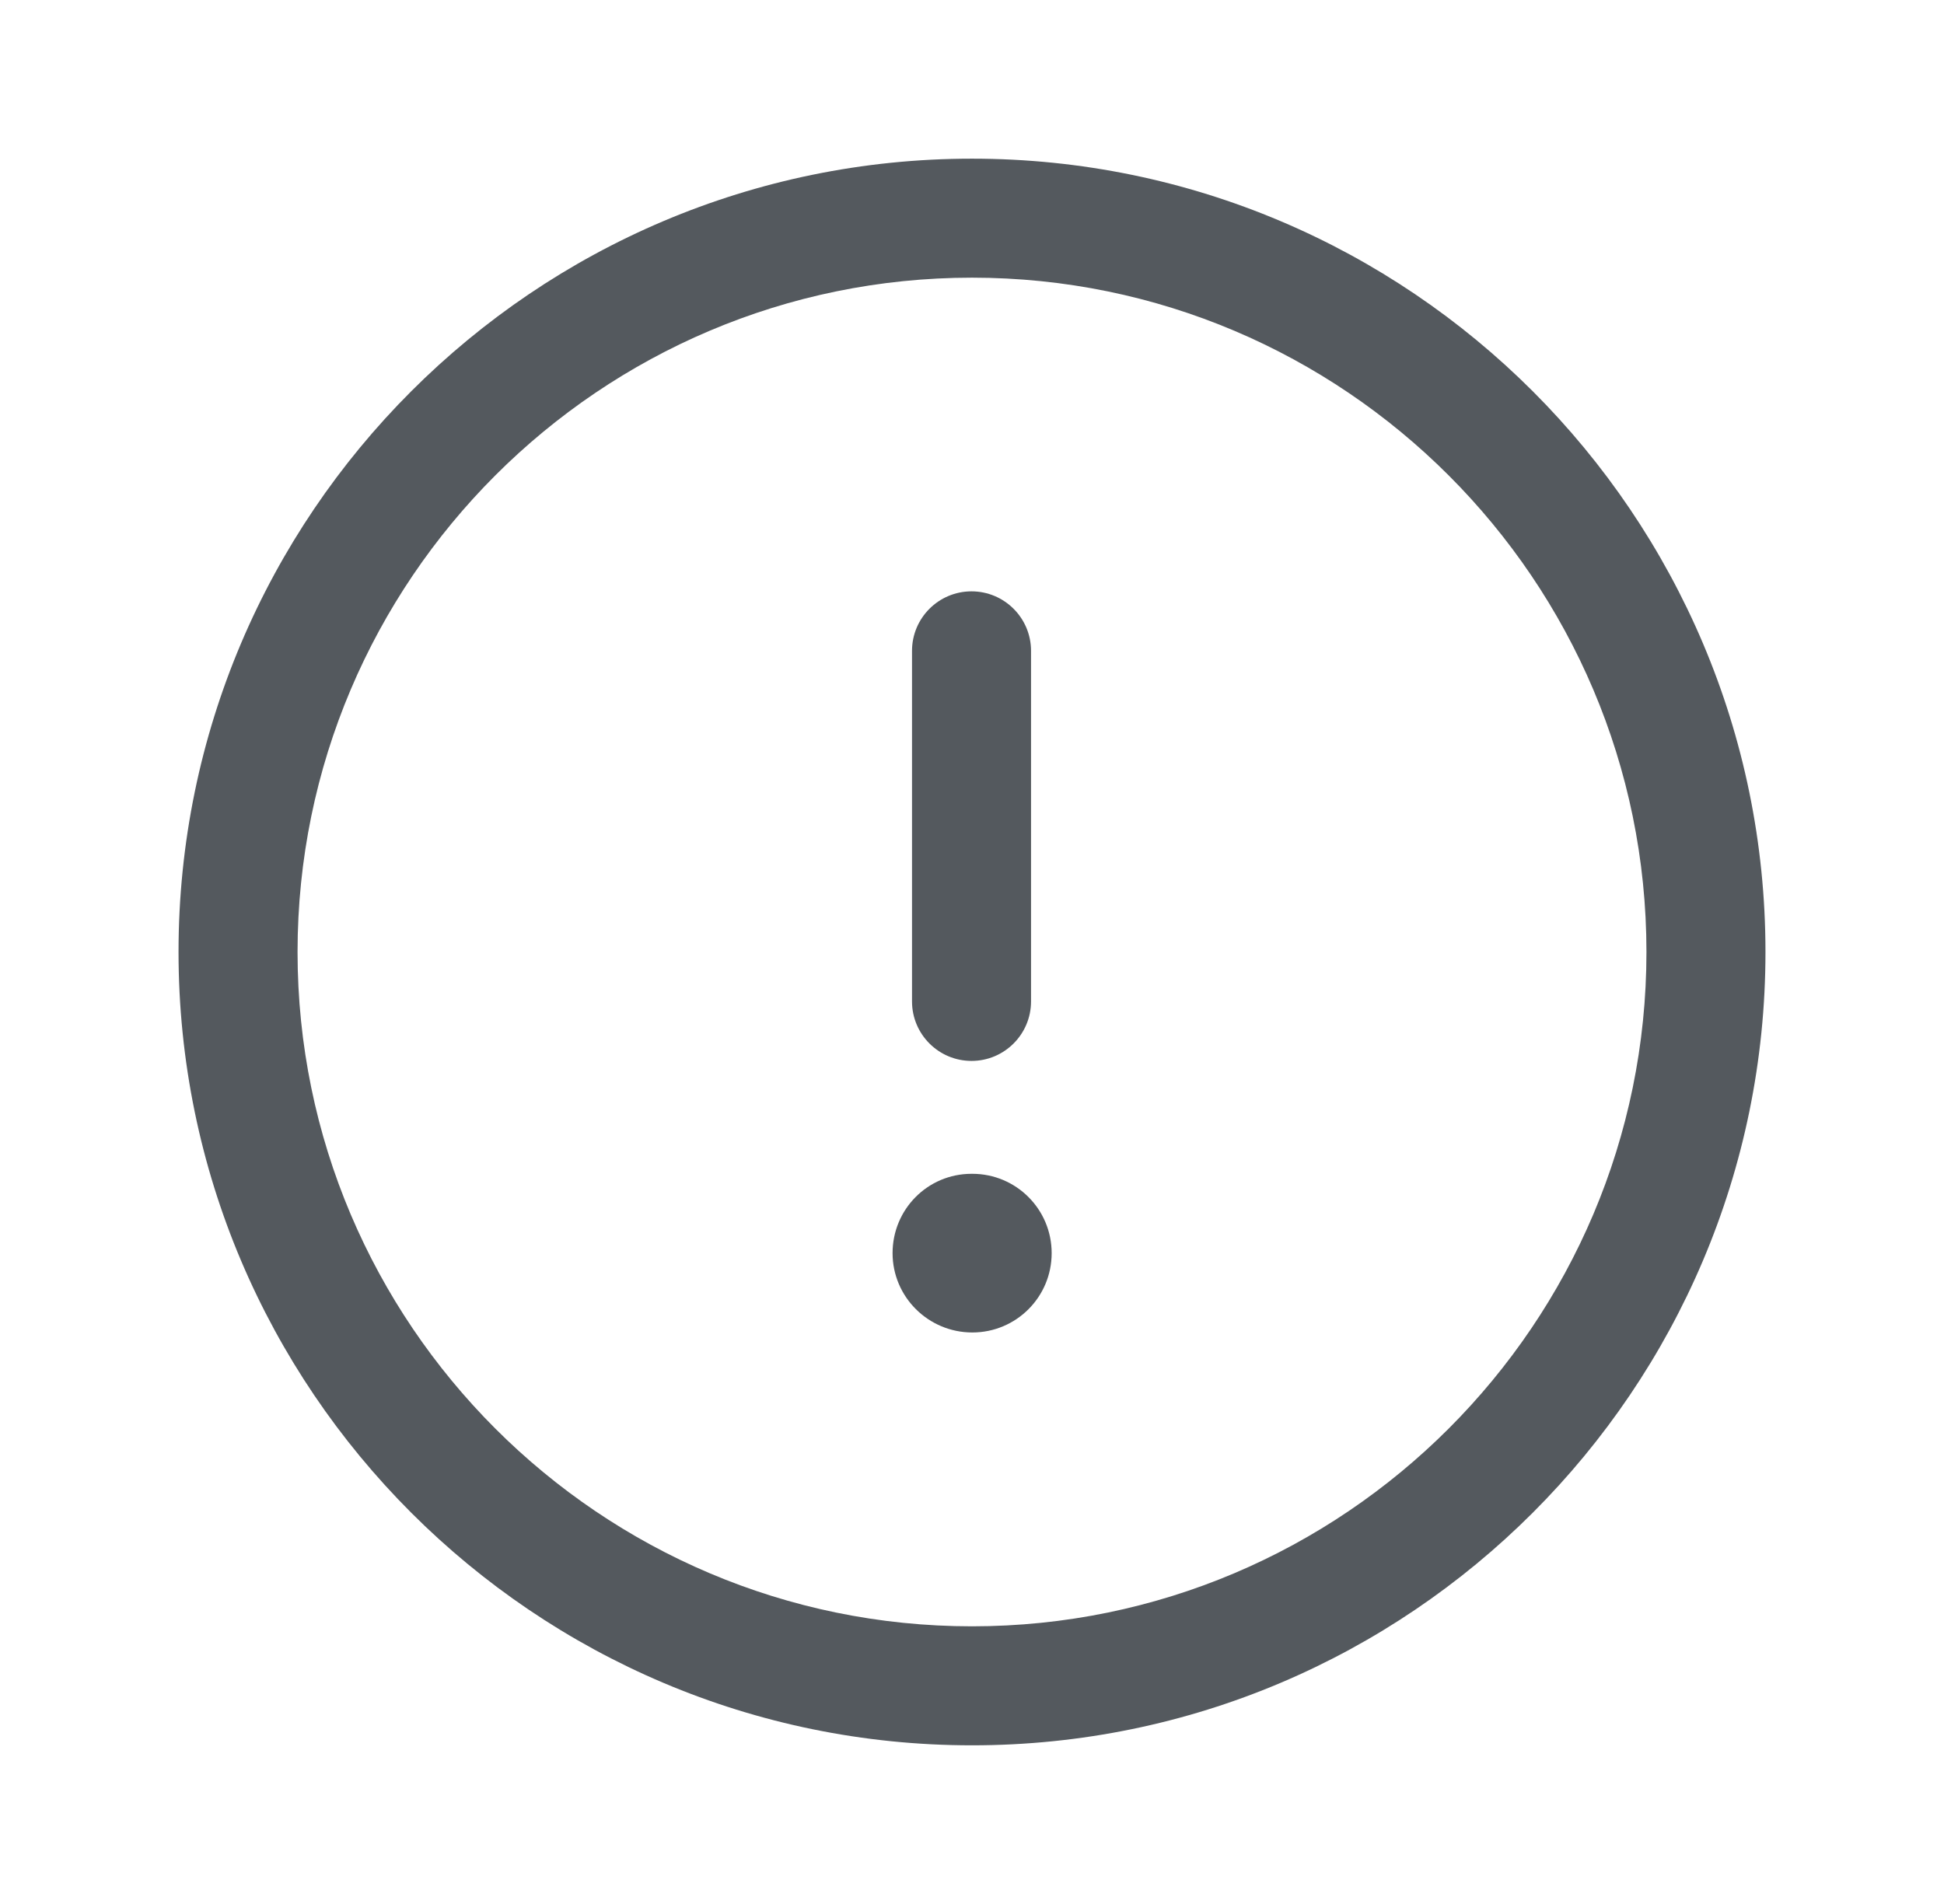 <svg width="49" height="48" viewBox="0 0 49 48" fill="none" xmlns="http://www.w3.org/2000/svg">
<path fill-rule="evenodd" clip-rule="evenodd" d="M24.5 4C35.528 4 44.5 12.972 44.5 24C44.5 35.028 35.528 44 24.5 44C13.472 44 4.5 35.028 4.5 24C4.5 12.972 13.472 4 24.5 4ZM24.5 7C15.126 7 7.5 14.626 7.5 24C7.5 33.374 15.126 41 24.5 41C33.874 41 41.5 33.374 41.5 24C41.5 14.626 33.874 7 24.5 7ZM24.508 29.592C25.614 29.592 26.508 30.486 26.508 31.592C26.508 32.698 25.614 33.592 24.508 33.592C23.402 33.592 22.498 32.698 22.498 31.592C22.498 30.486 23.384 29.592 24.488 29.592H24.508ZM24.488 14.908C25.316 14.908 25.988 15.58 25.988 16.408V25.246C25.988 26.074 25.316 26.746 24.488 26.746C23.66 26.746 22.988 26.074 22.988 25.246V16.408C22.988 15.58 23.66 14.908 24.488 14.908Z" fill="#54595E"/>
</svg>
